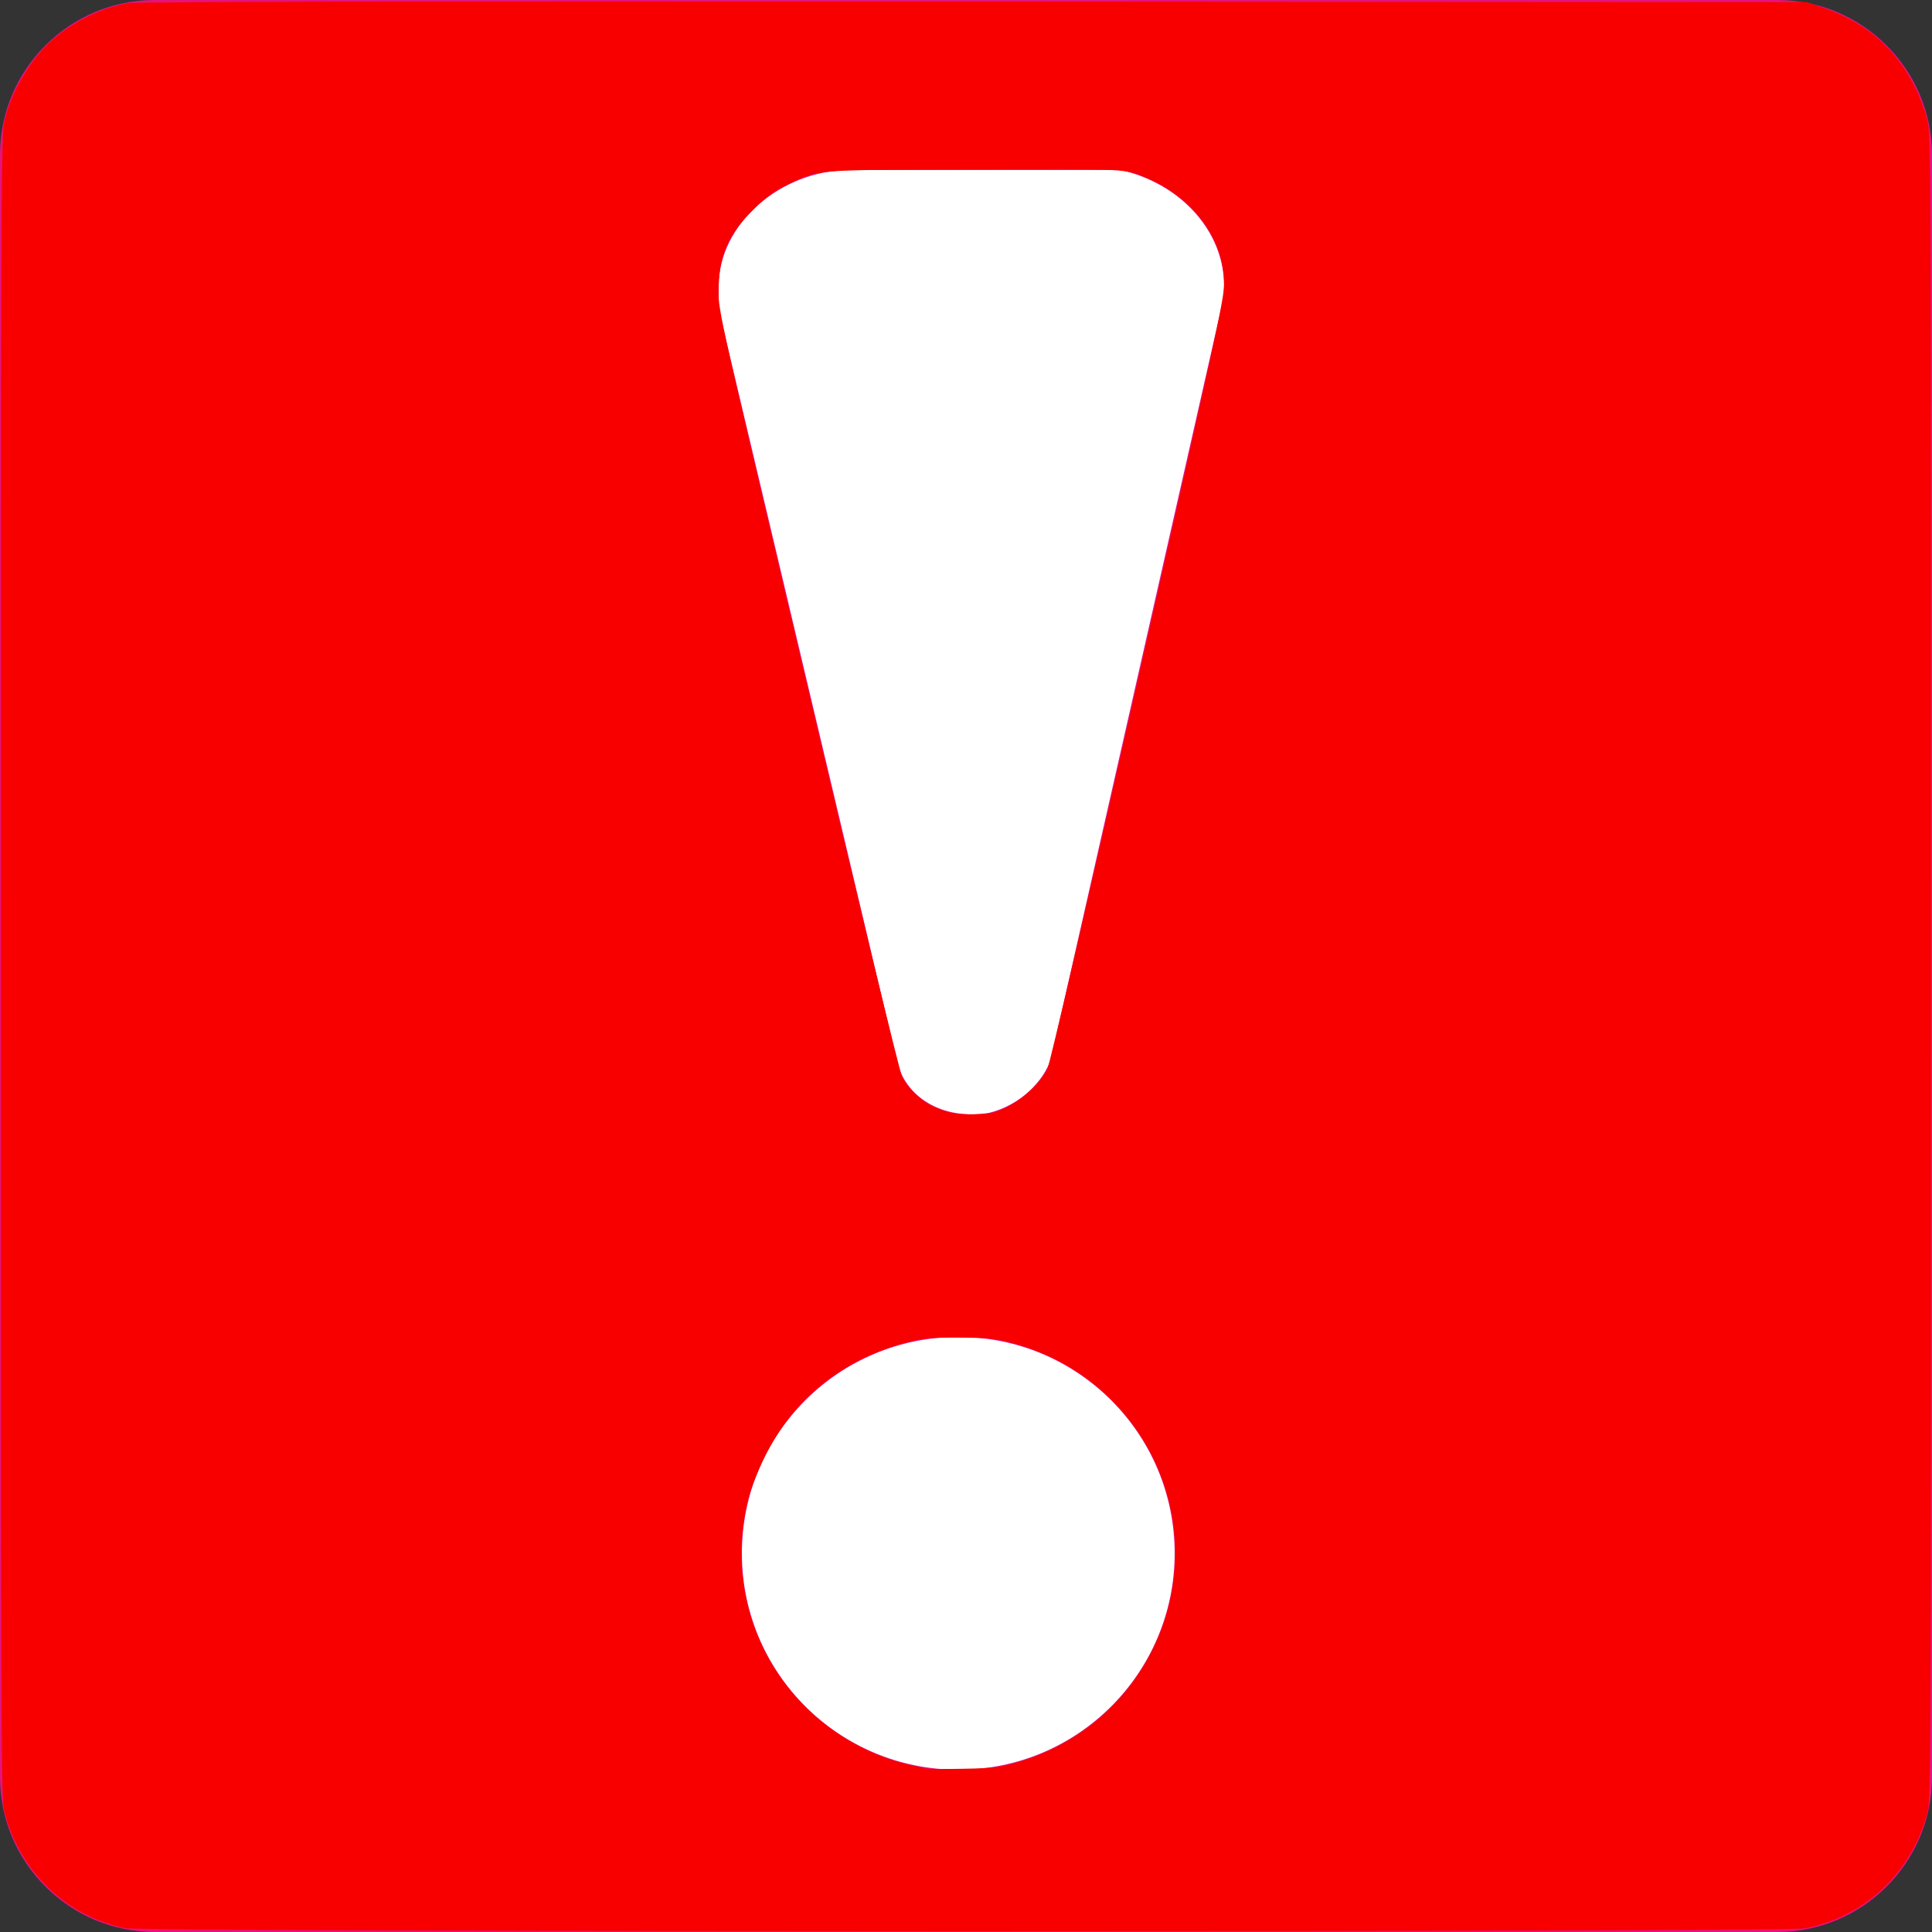 <?xml version="1.0" encoding="UTF-8" standalone="no"?>
<!-- Generator: Adobe Illustrator 20.0.0, SVG Export Plug-In . SVG Version: 6.00 Build 0)  -->

<svg
   xmlns:dc="http://purl.org/dc/elements/1.1/"
   xmlns:cc="http://creativecommons.org/ns#"
   xmlns:rdf="http://www.w3.org/1999/02/22-rdf-syntax-ns#"
   xmlns:svg="http://www.w3.org/2000/svg"
   xmlns="http://www.w3.org/2000/svg"
   xmlns:sodipodi="http://sodipodi.sourceforge.net/DTD/sodipodi-0.dtd"
   xmlns:inkscape="http://www.inkscape.org/namespaces/inkscape"
   version="1.1"
   id="Layer_1"
   x="0px"
   y="0px"
   viewBox="0 0 25 25"
   style="enable-background:new 0 0 25 25;"
   xml:space="preserve"
   sodipodi:docname="Ex-mark-magenta.svg"
   inkscape:version="0.92.4 (5da689c313, 2019-01-14)"><rect x="0" y="0" width="25" height="25" fill="#333333" stroke="none"/><defs
   id="defs3751" /><sodipodi:namedview
   pagecolor="#ffffff"
   bordercolor="#666666"
   borderopacity="1"
   objecttolerance="10"
   gridtolerance="10"
   guidetolerance="10"
   inkscape:pageopacity="0"
   inkscape:pageshadow="2"
   inkscape:window-width="1920"
   inkscape:window-height="1137"
   id="namedview3749"
   showgrid="false"
   inkscape:zoom="38.72"
   inkscape:cx="8.1095041"
   inkscape:cy="12.5"
   inkscape:window-x="1912"
   inkscape:window-y="-8"
   inkscape:window-maximized="1"
   inkscape:current-layer="Layer_1" />
<style
   type="text/css"
   id="style3734">
	.st0{fill:#E4137D;}
	.st1{fill:#FFFFFF;}
</style>
<title
   id="title3736">Alert_1</title>
<g
   id="Layer_2">
	<g
   id="g3741">
		<g
   id="Layer_1-2_8_">
			<path
   class="st0"
   d="M2,0h21c1.1,0,2,0.9,2,2v21c0,1.1-0.9,2-2,2H2c-1.1,0-2-0.9-2-2V2C0,0.9,0.9,0,2,0z"
   id="path3738" />
		</g>
	</g>
</g>
<circle
   class="st1"
   cx="12.4"
   cy="20.1"
   r="2.8"
   id="circle3744" />
<path
   class="st1"
   d="M14.1,2.2h-3.1c-0.9,0-1.7,0.7-1.7,1.5c0,0.1,0,0.2,0,0.3l2.3,9.7c0.1,0.5,0.6,0.8,1.2,0.7  c0.4-0.1,0.7-0.4,0.8-0.7l2.2-9.7c0.2-0.8-0.4-1.6-1.3-1.8C14.3,2.2,14.2,2.2,14.1,2.2z"
   id="path3746" />
<path
   style="fill:#f80000;stroke-width:0.026;fill-opacity:1"
   d="M 1.627,24.951 C 0.863,24.797 0.263,24.222 0.06,23.453 0.015,23.279 0.013,22.875 0.013,12.515 0.013,2.281 0.015,1.749 0.059,1.562 0.144,1.202 0.375,0.801 0.641,0.552 0.912,0.298 1.303,0.102 1.654,0.042 1.774,0.022 4.871,0.016 12.603,0.021 l 10.783,0.007 0.207,0.073 c 0.558,0.197 0.93,0.519 1.187,1.029 0.062,0.123 0.134,0.315 0.16,0.426 0.045,0.194 0.047,0.621 0.047,10.958 0,10.36 -0.002,10.763 -0.047,10.938 -0.205,0.78 -0.809,1.35 -1.588,1.5 -0.272,0.052 -21.464,0.05 -21.724,-0.002 z M 13.146,22.81 c 1.574,-0.44 2.447,-2.124 1.897,-3.657 -0.312,-0.868 -1.038,-1.534 -1.935,-1.773 -0.23,-0.061 -0.307,-0.069 -0.697,-0.071 -0.382,-0.002 -0.469,0.006 -0.669,0.059 -0.847,0.223 -1.474,0.728 -1.849,1.489 -0.084,0.17 -0.177,0.403 -0.206,0.517 -0.254,0.987 0.019,1.999 0.734,2.714 0.359,0.359 0.847,0.633 1.319,0.742 0.099,0.023 0.204,0.047 0.232,0.054 0.028,0.007 0.249,0.009 0.491,0.004 0.381,-0.007 0.472,-0.017 0.684,-0.077 z M 13.032,14.324 c 0.208,-0.102 0.439,-0.32 0.521,-0.491 0.032,-0.068 0.518,-2.153 1.17,-5.023 C 15.703,4.498 15.838,3.876 15.84,3.683 15.844,3.115 15.467,2.582 14.872,2.318 14.561,2.179 14.613,2.182 12.59,2.191 10.478,2.2 10.597,2.19 10.177,2.395 10.008,2.478 9.912,2.549 9.748,2.712 9.415,3.041 9.298,3.317 9.298,3.776 c -2.996e-4,0.254 0.028,0.379 1.161,5.158 0.663,2.794 1.184,4.943 1.215,5.003 0.069,0.136 0.227,0.292 0.367,0.364 0.187,0.096 0.329,0.125 0.578,0.118 0.208,-0.006 0.256,-0.017 0.413,-0.094 z"
   id="path4564"
   inkscape:connector-curvature="0" /></svg>